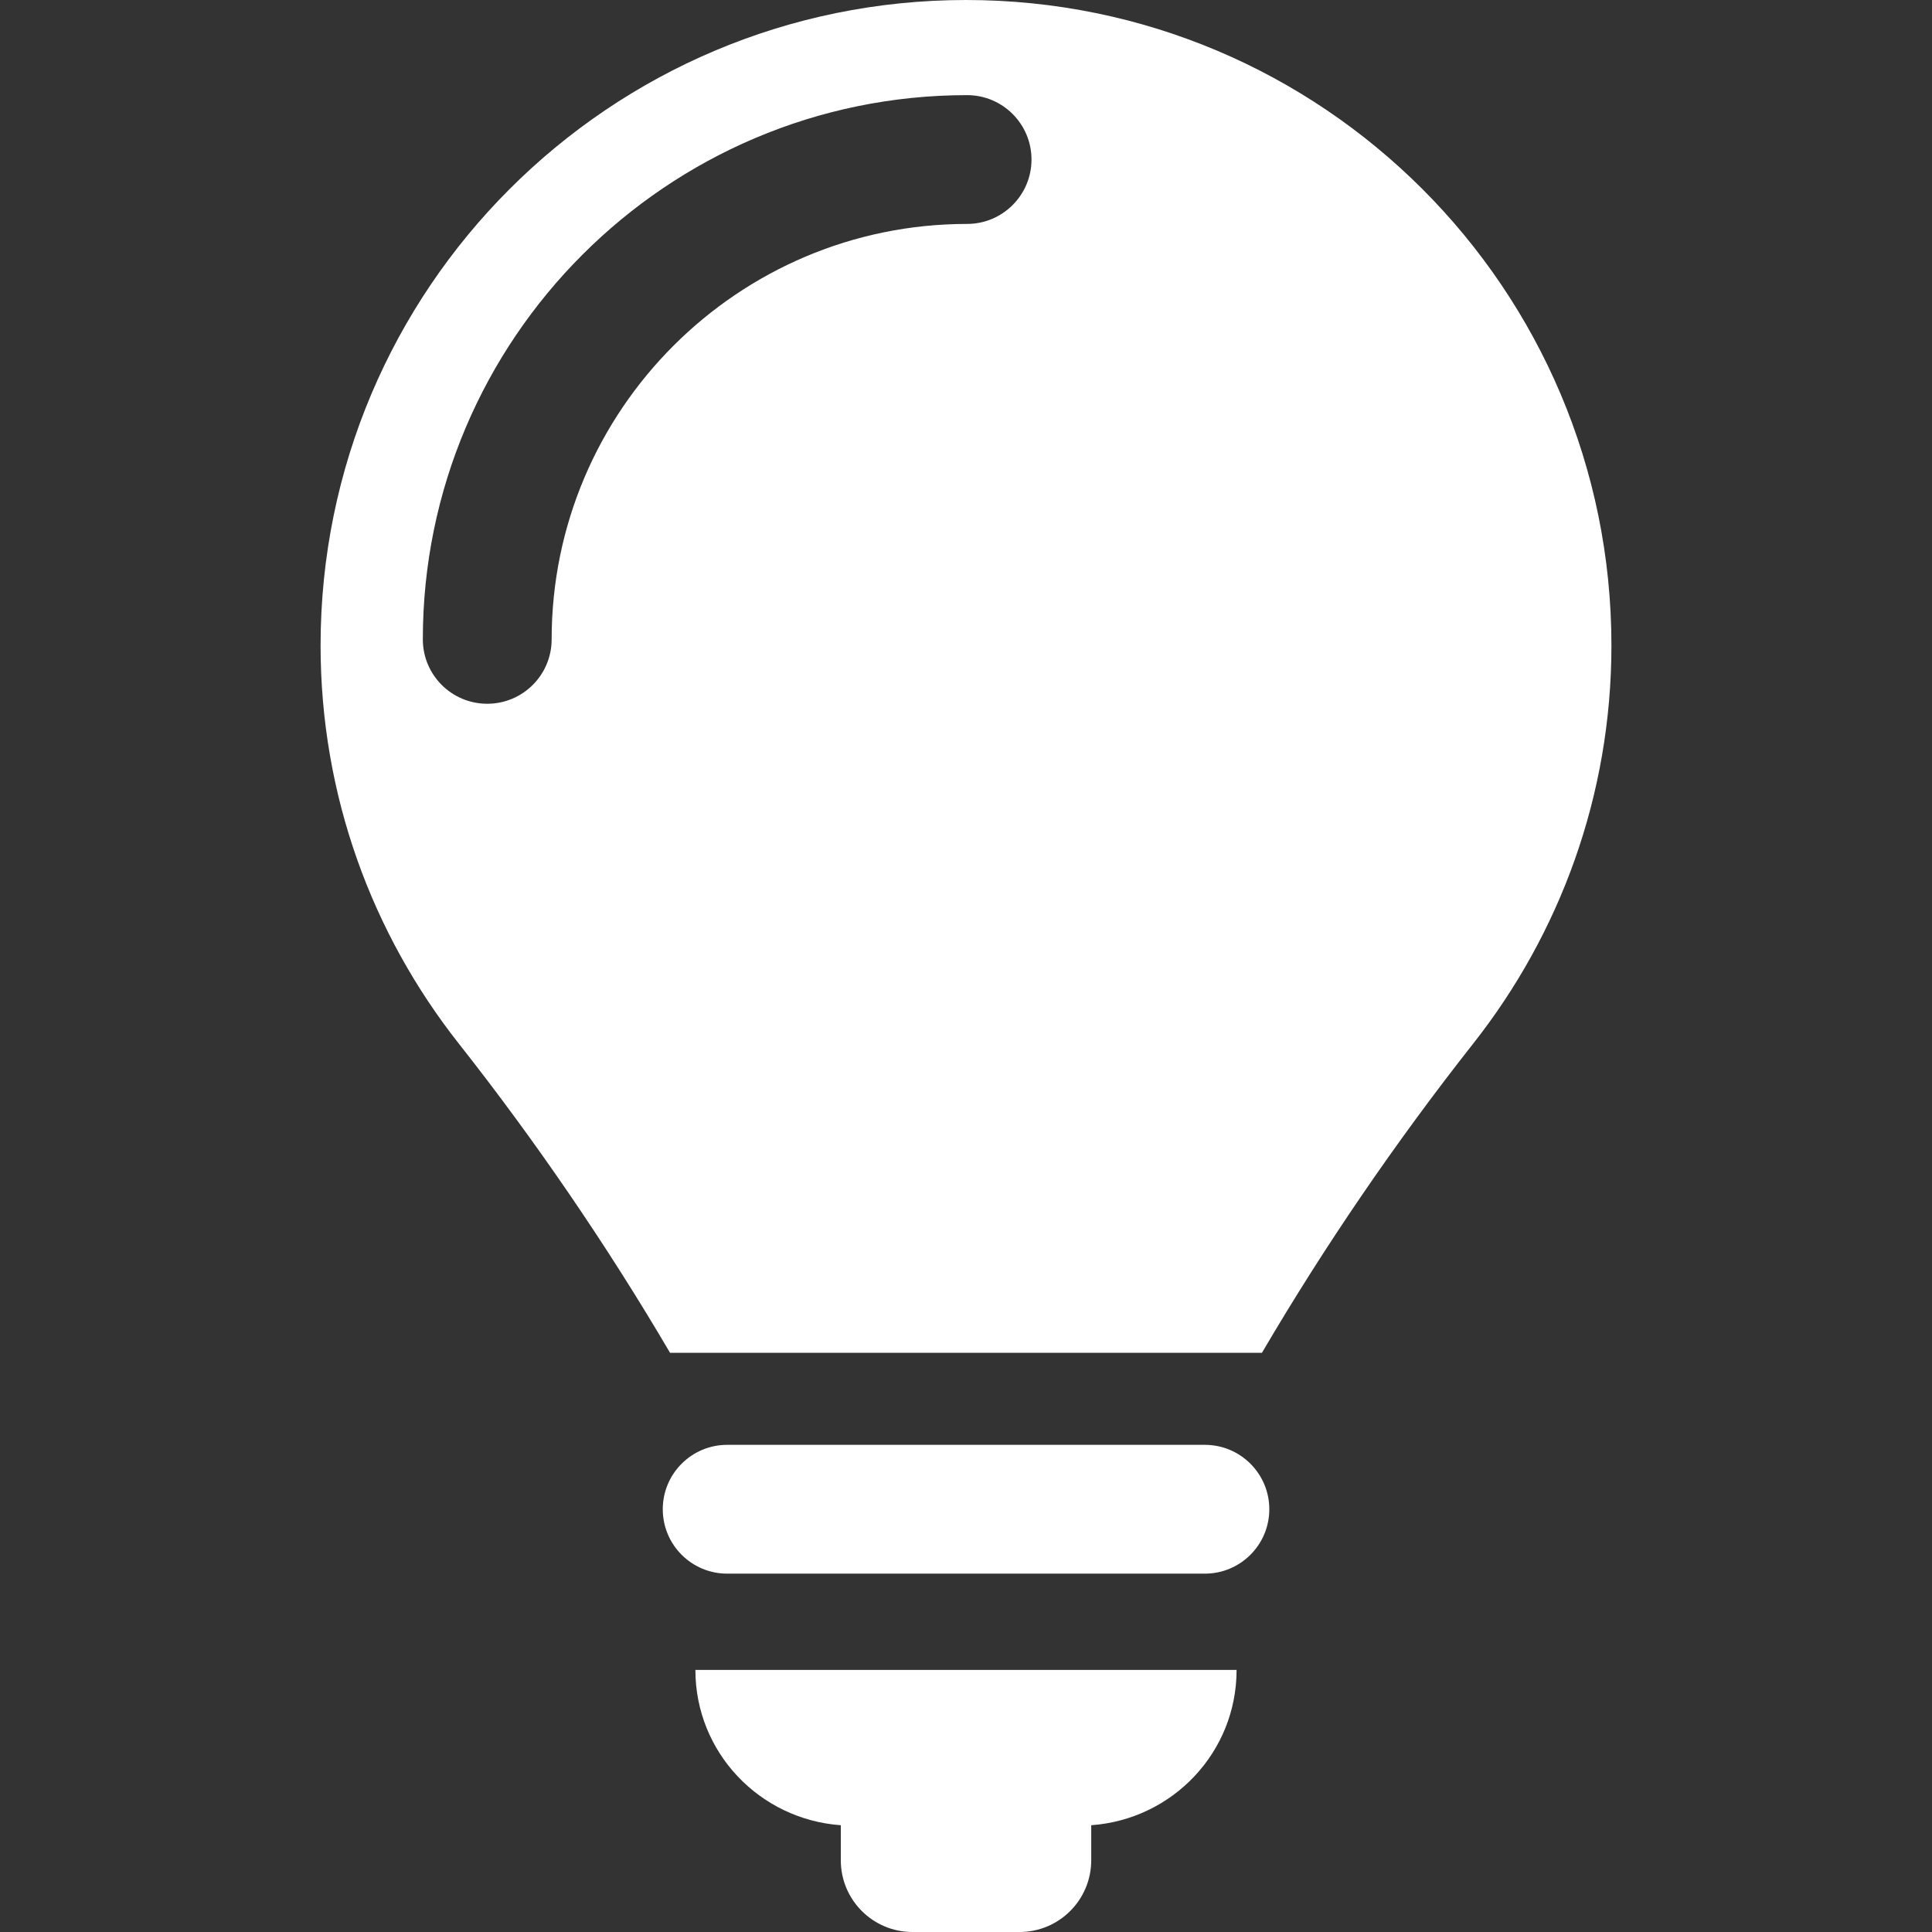 <svg xml:space="preserve" style="enable-background:new 0 0 512 512" viewBox="0 0 491.535 491.535" y="0" x="0" height="512" width="512" xmlns:xlink="http://www.w3.org/1999/xlink" version="1.1" xmlns="http://www.w3.org/2000/svg"><rect x="0" y="0" width="491.535" height="491.535" fill="#333333" stroke="none"/><g><path data-original="#000000" opacity="1" fill="#ffffff" d="M306.545 367.594H185.003c-9.041 0-16.382 7.338-16.382 16.385 0 9.05 7.341 16.384 16.382 16.384h121.542c9.041 0 16.389-7.334 16.389-16.384 0-9.047-7.348-16.385-16.389-16.385zM213.917 464.367v8.926c0 10.076 8.157 18.242 18.239 18.242h27.233c10.062 0 18.239-8.166 18.239-18.242v-8.926c20.642-1.467 36.981-18.498 36.981-39.506H176.92c.001 21.008 16.357 38.039 36.997 39.506zM245.777 0C155.084 0 81.561 73.516 81.561 164.207c0 38.268 13.164 73.396 35.152 101.287 19.444 24.647 37.874 51.592 53.76 78.688h150.583c16.049-27.353 34.146-53.793 53.78-78.707 21.968-27.878 35.139-63.011 35.139-101.27C409.975 73.517 336.451 0 245.777 0zm.273 56.971c-58.297 0-105.702 47.412-105.702 105.692 0 9.048-7.327 16.385-16.389 16.385-9.056 0-16.383-7.337-16.383-16.385 0-76.346 62.114-138.46 138.474-138.46 9.034 0 16.383 7.334 16.383 16.382s-7.349 16.386-16.383 16.386z"></path></g></svg>